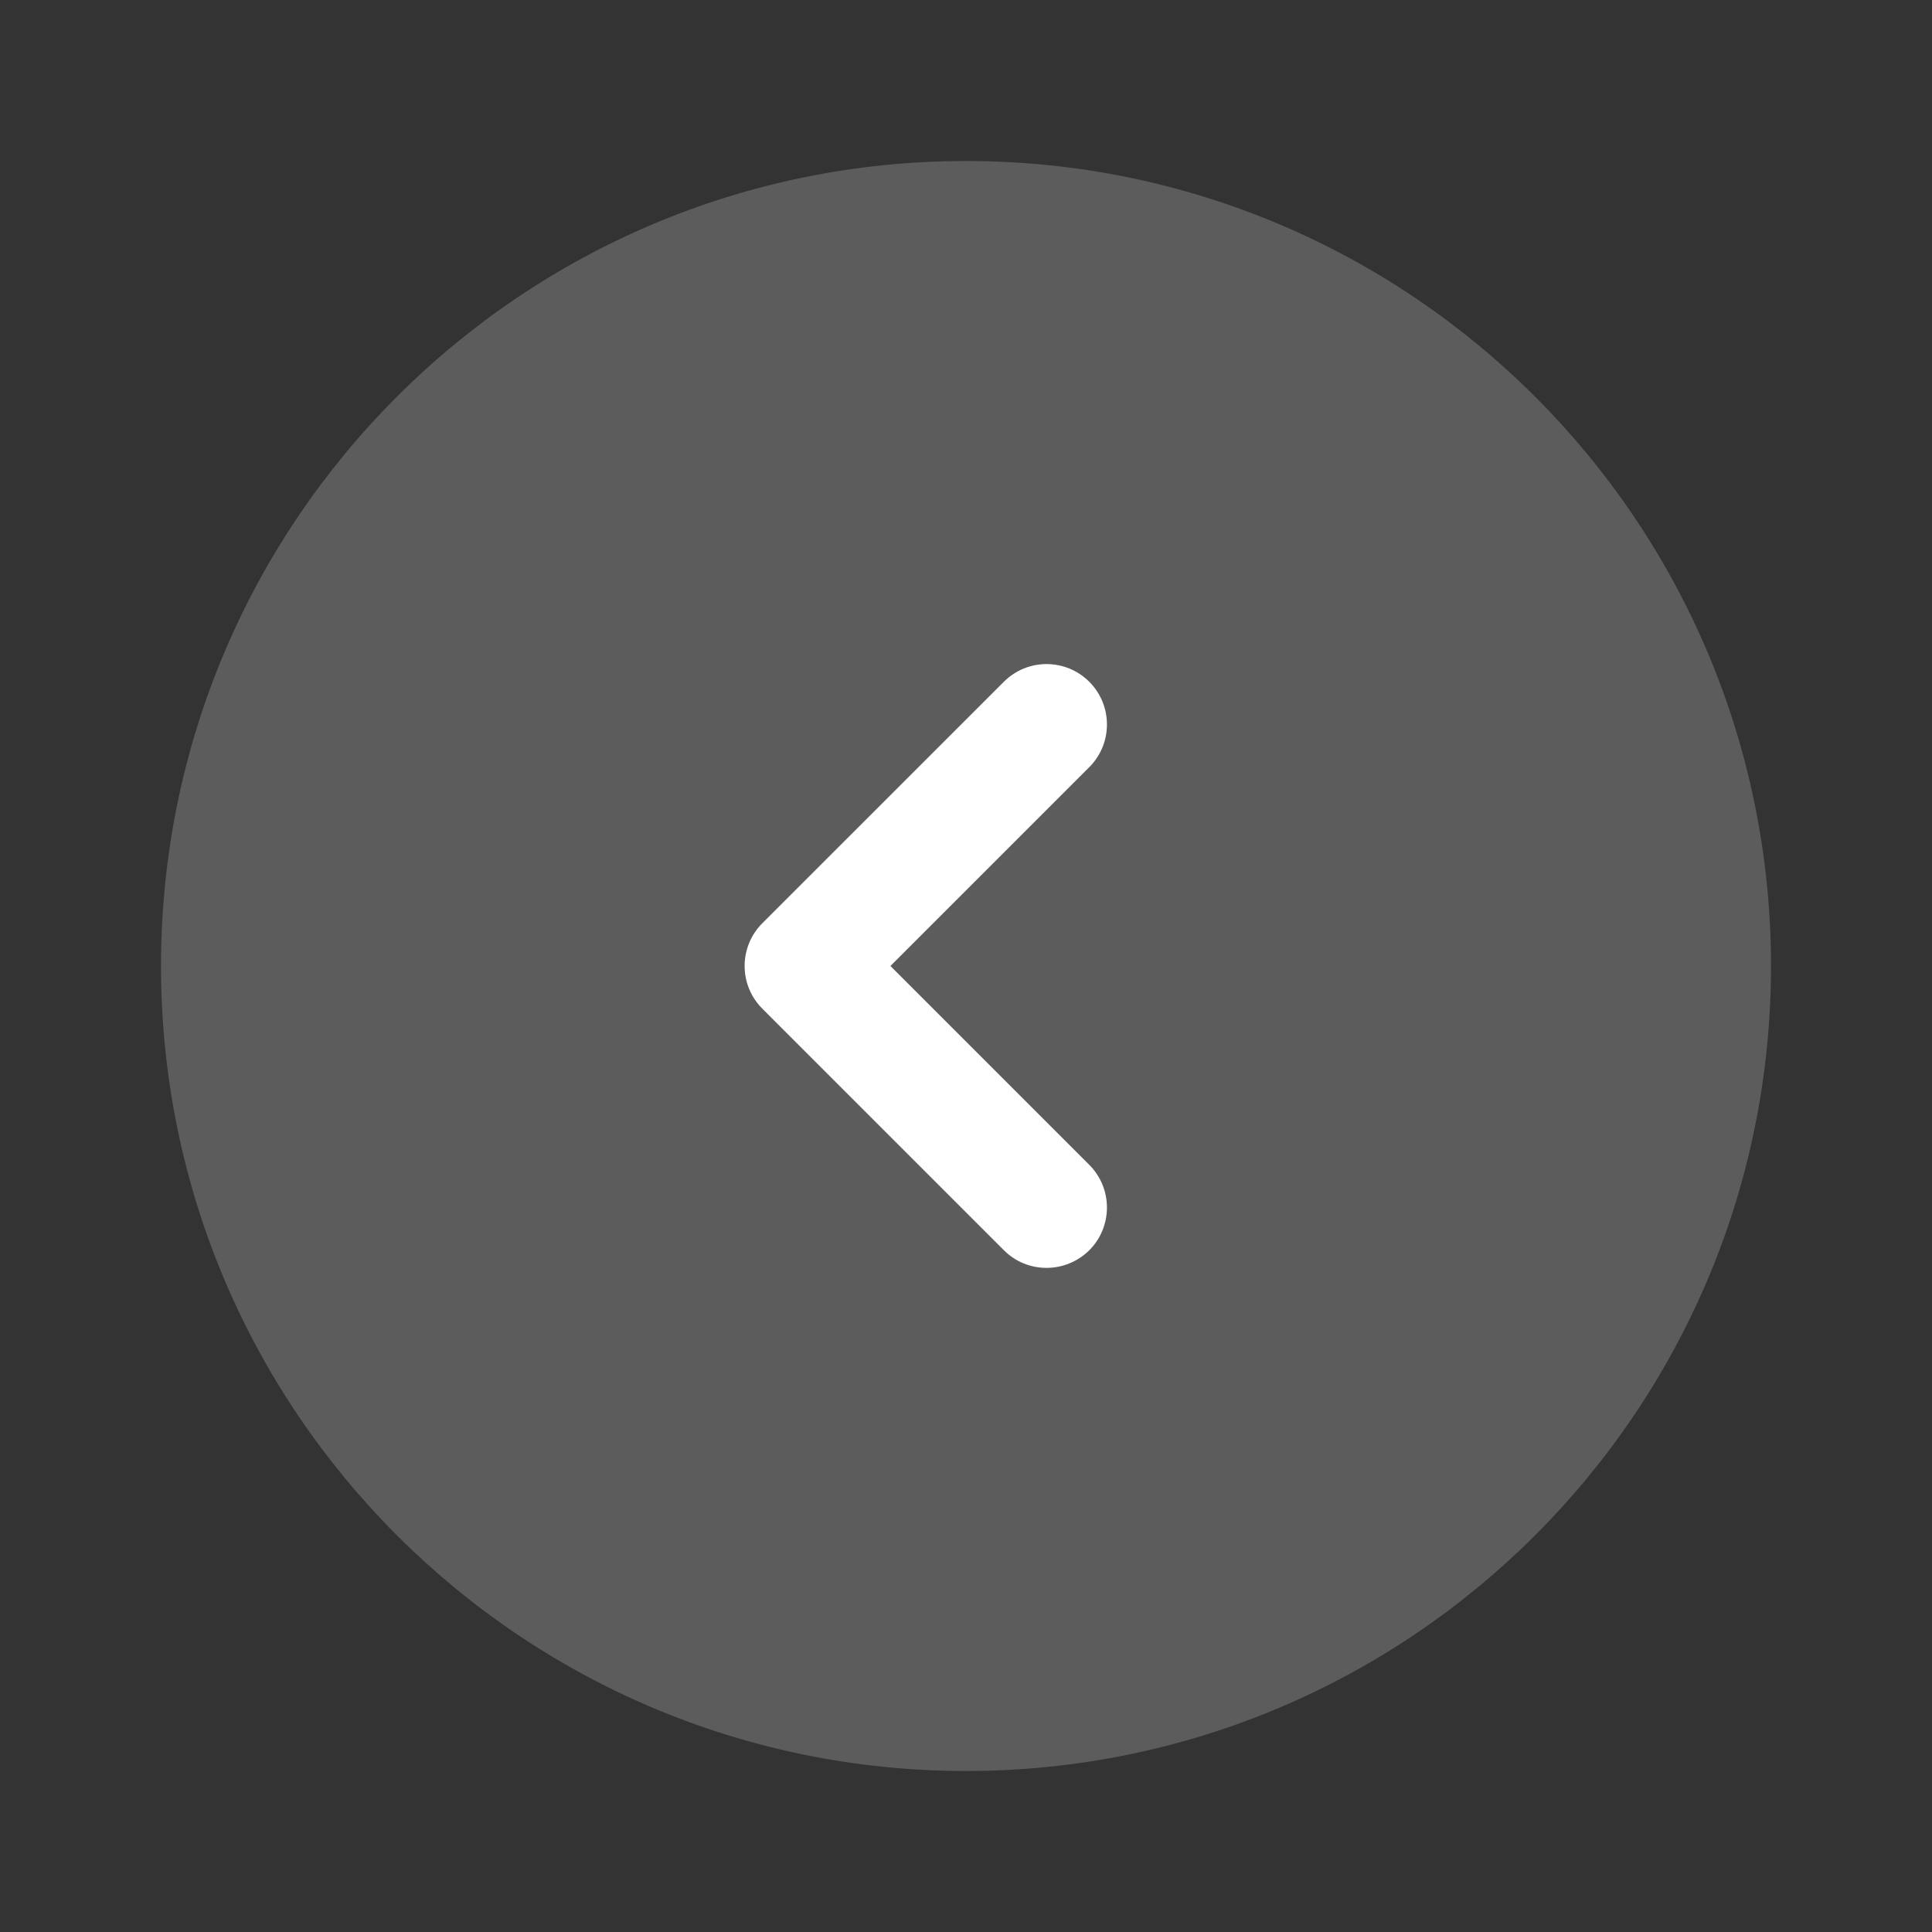 <svg width="36" height="36" viewBox="0 0 36 36" fill="none" xmlns="http://www.w3.org/2000/svg">
<rect x="0" y="0" width="36" height="36" fill="#333333" stroke="none"/>
<path opacity="0.2" d="M18 33C26.284 33 33 26.284 33 18C33 9.716 26.284 3 18 3C9.716 3 3 9.716 3 18C3 26.284 9.716 33 18 33Z" fill="white"/>
<path d="M19.5 23.625C19.212 23.625 18.924 23.516 18.705 23.295L14.205 18.795C13.765 18.356 13.765 17.643 14.205 17.203L18.705 12.704C19.145 12.264 19.857 12.264 20.297 12.704C20.736 13.143 20.736 13.856 20.297 14.295L16.592 18L20.297 21.705C20.736 22.145 20.736 22.857 20.297 23.297C20.076 23.515 19.788 23.625 19.5 23.625Z" fill="white"/>
</svg>
